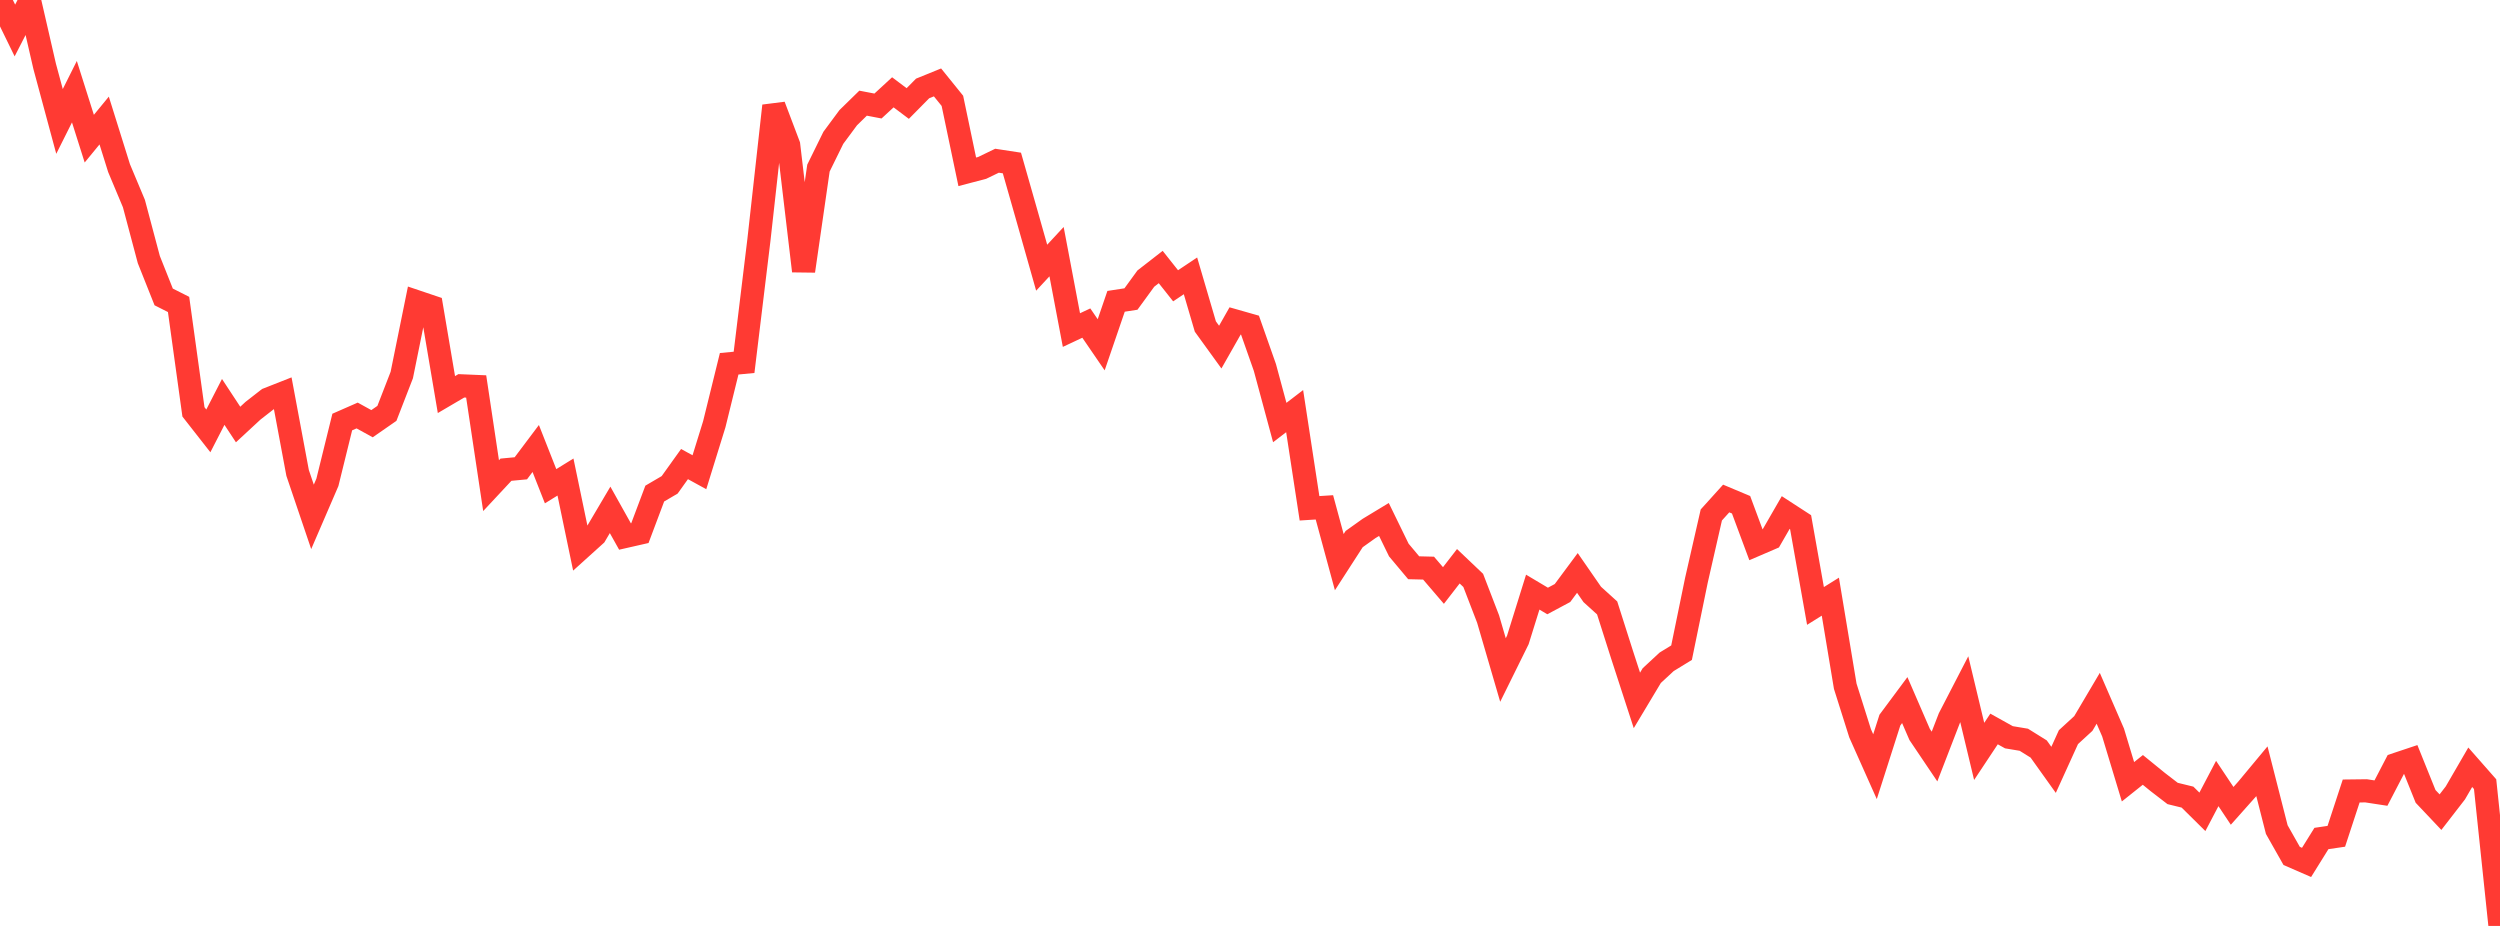 <?xml version="1.0" standalone="no"?>
<!DOCTYPE svg PUBLIC "-//W3C//DTD SVG 1.1//EN" "http://www.w3.org/Graphics/SVG/1.1/DTD/svg11.dtd">

<svg width="135" height="50" viewBox="0 0 135 50" preserveAspectRatio="none" 
  xmlns="http://www.w3.org/2000/svg"
  xmlns:xlink="http://www.w3.org/1999/xlink">


<polyline points="0.0, 0.0 0.804, 1.647 1.607, 0.081 2.411, 3.58 3.214, 6.558 4.018, 4.951 4.821, 7.488 5.625, 6.509 6.429, 9.079 7.232, 10.994 8.036, 14.017 8.839, 16.034 9.643, 16.44 10.446, 22.241 11.25, 23.268 12.054, 21.703 12.857, 22.924 13.661, 22.18 14.464, 21.554 15.268, 21.237 16.071, 25.538 16.875, 27.911 17.679, 26.048 18.482, 22.79 19.286, 22.437 20.089, 22.88 20.893, 22.322 21.696, 20.251 22.5, 16.292 23.304, 16.563 24.107, 21.307 24.911, 20.835 25.714, 20.869 26.518, 26.225 27.321, 25.364 28.125, 25.288 28.929, 24.219 29.732, 26.256 30.536, 25.76 31.339, 29.619 32.143, 28.893 32.946, 27.533 33.75, 28.971 34.554, 28.788 35.357, 26.653 36.161, 26.182 36.964, 25.06 37.768, 25.501 38.571, 22.909 39.375, 19.644 40.179, 19.567 40.982, 12.953 41.786, 5.715 42.589, 7.836 43.393, 14.635 44.196, 9.078 45.0, 7.442 45.804, 6.356 46.607, 5.571 47.411, 5.725 48.214, 4.985 49.018, 5.59 49.821, 4.777 50.625, 4.45 51.429, 5.445 52.232, 9.278 53.036, 9.067 53.839, 8.679 54.643, 8.802 55.446, 11.617 56.25, 14.456 57.054, 13.589 57.857, 17.824 58.661, 17.446 59.464, 18.619 60.268, 16.271 61.071, 16.148 61.875, 15.044 62.679, 14.419 63.482, 15.433 64.286, 14.896 65.089, 17.632 65.893, 18.744 66.696, 17.33 67.5, 17.559 68.304, 19.843 69.107, 22.817 69.911, 22.201 70.714, 27.448 71.518, 27.397 72.321, 30.356 73.125, 29.11 73.929, 28.537 74.732, 28.051 75.536, 29.701 76.339, 30.659 77.143, 30.679 77.946, 31.617 78.75, 30.578 79.554, 31.342 80.357, 33.427 81.161, 36.181 81.964, 34.555 82.768, 31.975 83.571, 32.453 84.375, 32.023 85.179, 30.939 85.982, 32.099 86.786, 32.828 87.589, 35.349 88.393, 37.822 89.196, 36.482 90.0, 35.737 90.804, 35.245 91.607, 31.332 92.411, 27.808 93.214, 26.919 94.018, 27.257 94.821, 29.417 95.625, 29.071 96.429, 27.676 97.232, 28.197 98.036, 32.721 98.839, 32.22 99.643, 37.057 100.446, 39.599 101.25, 41.401 102.054, 38.885 102.857, 37.805 103.661, 39.661 104.464, 40.853 105.268, 38.772 106.071, 37.219 106.875, 40.576 107.679, 39.364 108.482, 39.812 109.286, 39.946 110.089, 40.446 110.893, 41.572 111.696, 39.806 112.5, 39.068 113.304, 37.708 114.107, 39.557 114.911, 42.215 115.714, 41.575 116.518, 42.229 117.321, 42.847 118.125, 43.044 118.929, 43.839 119.732, 42.309 120.536, 43.516 121.339, 42.614 122.143, 41.647 122.946, 44.798 123.75, 46.22 124.554, 46.57 125.357, 45.279 126.161, 45.16 126.964, 42.714 127.768, 42.704 128.571, 42.827 129.375, 41.281 130.179, 41.013 130.982, 43.006 131.786, 43.856 132.589, 42.818 133.393, 41.432 134.196, 42.345 135.0, 50.0" fill="none" stroke="#ff3a33" stroke-width="1.25"/>

</svg>